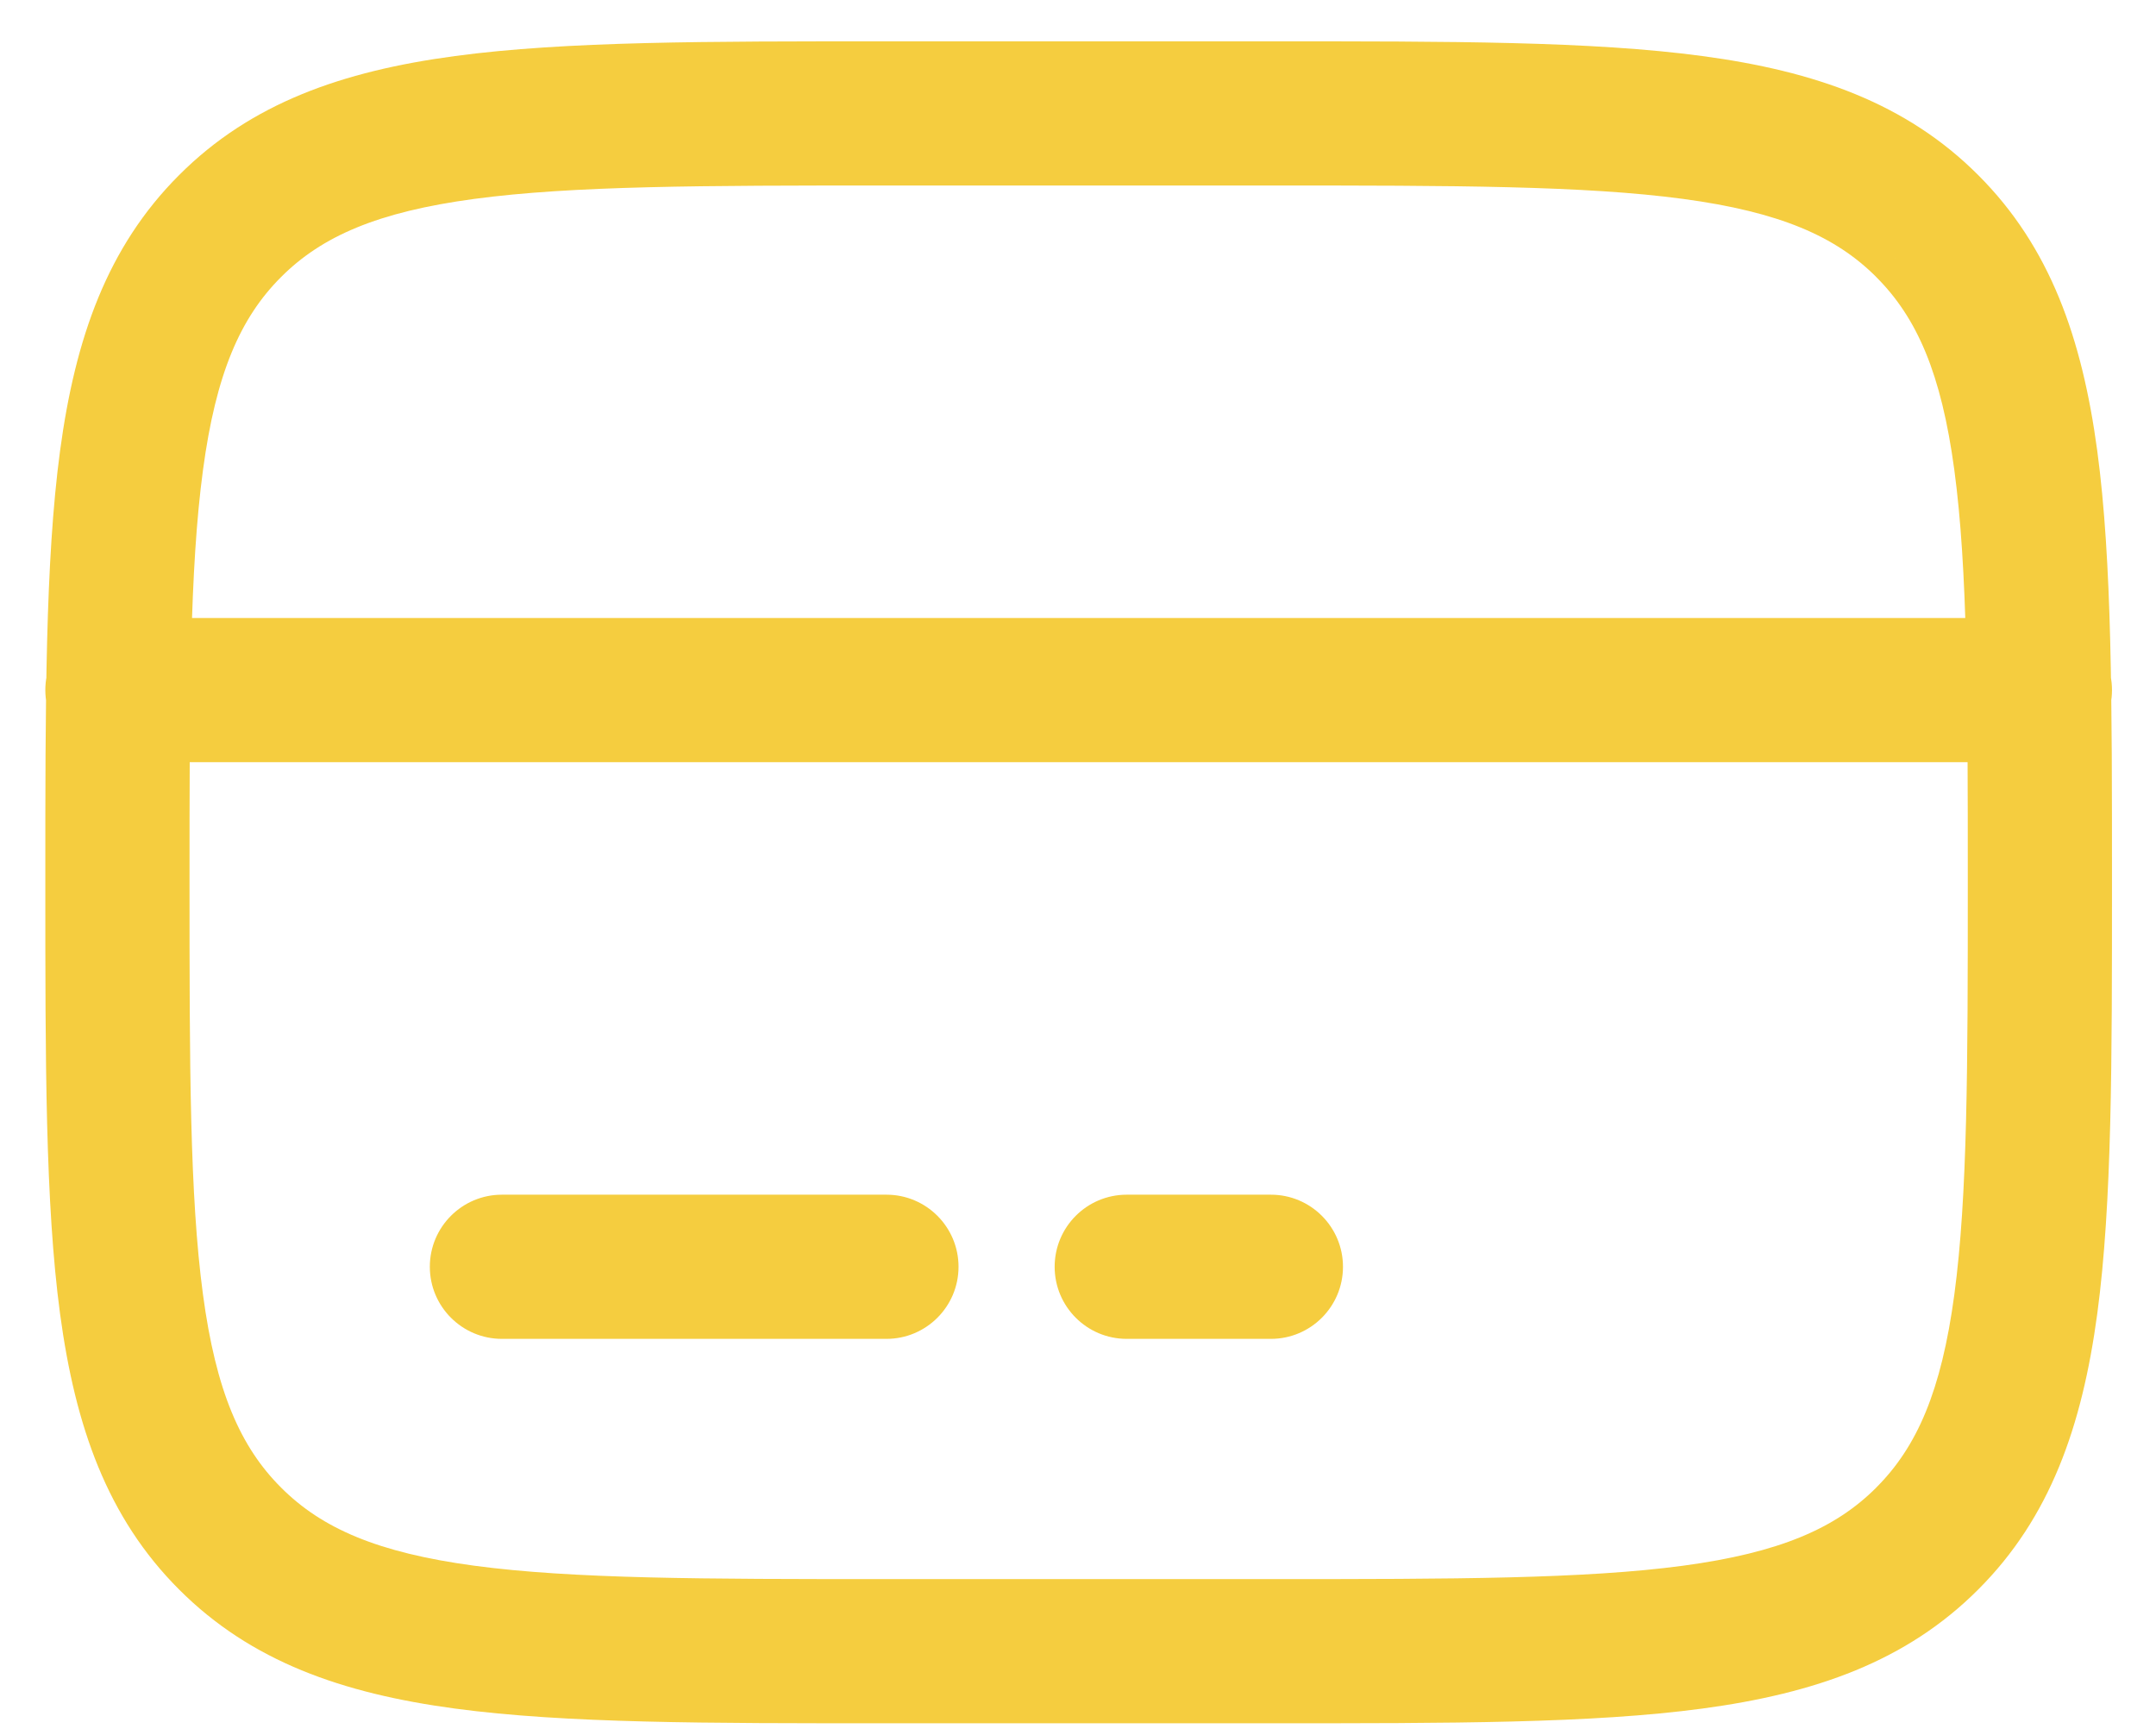 <?xml version="1.0" encoding="UTF-8"?> <svg xmlns="http://www.w3.org/2000/svg" width="41" height="33" viewBox="0 0 41 33" fill="none"><path d="M4.376 4.299L5.345 5.269L5.346 5.268L4.376 4.299ZM36.649 4.299L35.68 5.268L35.68 5.269L36.649 4.299ZM36.649 29.261L35.68 28.291L35.68 28.292L36.649 29.261ZM4.376 29.261L5.346 28.292L5.345 28.291L4.376 29.261ZM16.857 25.463C17.614 25.463 18.228 24.849 18.228 24.092C18.228 23.335 17.614 22.721 16.857 22.721V25.463ZM9.545 22.721C8.788 22.721 8.174 23.335 8.174 24.092C8.174 24.849 8.788 25.463 9.545 25.463V22.721ZM24.168 25.463C24.925 25.463 25.539 24.849 25.539 24.092C25.539 23.335 24.925 22.721 24.168 22.721V25.463ZM21.427 22.721C20.669 22.721 20.056 23.335 20.056 24.092C20.056 24.849 20.669 25.463 21.427 25.463V22.721ZM2.233 11.753C1.476 11.753 0.862 12.367 0.862 13.124C0.862 13.881 1.476 14.495 2.233 14.495V11.753ZM38.792 14.495C39.549 14.495 40.163 13.881 40.163 13.124C40.163 12.367 39.549 11.753 38.792 11.753V14.495ZM3.604 16.78C3.604 13.295 3.607 10.819 3.86 8.94C4.107 7.101 4.571 6.042 5.345 5.269L3.407 3.329C2.038 4.697 1.431 6.431 1.142 8.575C0.86 10.678 0.862 13.372 0.862 16.78H3.604ZM5.346 5.268C6.119 4.494 7.178 4.031 9.017 3.783C10.895 3.531 13.371 3.528 16.857 3.528V0.786C13.449 0.786 10.755 0.783 8.651 1.066C6.508 1.354 4.773 1.961 3.406 3.33L5.346 5.268ZM16.857 3.528H24.168V0.786H16.857V3.528ZM24.168 3.528C27.654 3.528 30.13 3.531 32.008 3.783C33.847 4.031 34.907 4.494 35.68 5.268L37.619 3.33C36.252 1.961 34.517 1.354 32.374 1.066C30.27 0.783 27.576 0.786 24.168 0.786V3.528ZM35.68 5.269C36.454 6.042 36.918 7.101 37.165 8.94C37.418 10.819 37.421 13.295 37.421 16.78H40.163C40.163 13.372 40.166 10.678 39.883 8.575C39.594 6.431 38.987 4.697 37.618 3.329L35.68 5.269ZM37.421 16.78C37.421 20.265 37.418 22.742 37.165 24.62C36.918 26.459 36.454 27.518 35.68 28.291L37.618 30.231C38.987 28.863 39.594 27.129 39.883 24.985C40.166 22.882 40.163 20.188 40.163 16.78H37.421ZM35.68 28.292C34.907 29.066 33.847 29.529 32.008 29.777C30.13 30.029 27.654 30.032 24.168 30.032V32.774C27.576 32.774 30.27 32.777 32.374 32.494C34.517 32.206 36.252 31.599 37.619 30.23L35.68 28.292ZM24.168 30.032H16.857V32.774H24.168V30.032ZM16.857 30.032C13.371 30.032 10.895 30.029 9.017 29.777C7.178 29.529 6.119 29.066 5.346 28.292L3.406 30.23C4.773 31.599 6.508 32.206 8.651 32.494C10.755 32.777 13.449 32.774 16.857 32.774V30.032ZM5.345 28.291C4.571 27.518 4.107 26.459 3.86 24.62C3.607 22.742 3.604 20.265 3.604 16.78H0.862C0.862 20.188 0.86 22.882 1.142 24.985C1.431 27.129 2.038 28.863 3.407 30.231L5.345 28.291ZM16.857 22.721H9.545V25.463H16.857V22.721ZM24.168 22.721H21.427V25.463H24.168V22.721ZM2.233 14.495H38.792V11.753H2.233V14.495Z" fill="#F5CD3F"></path></svg> 